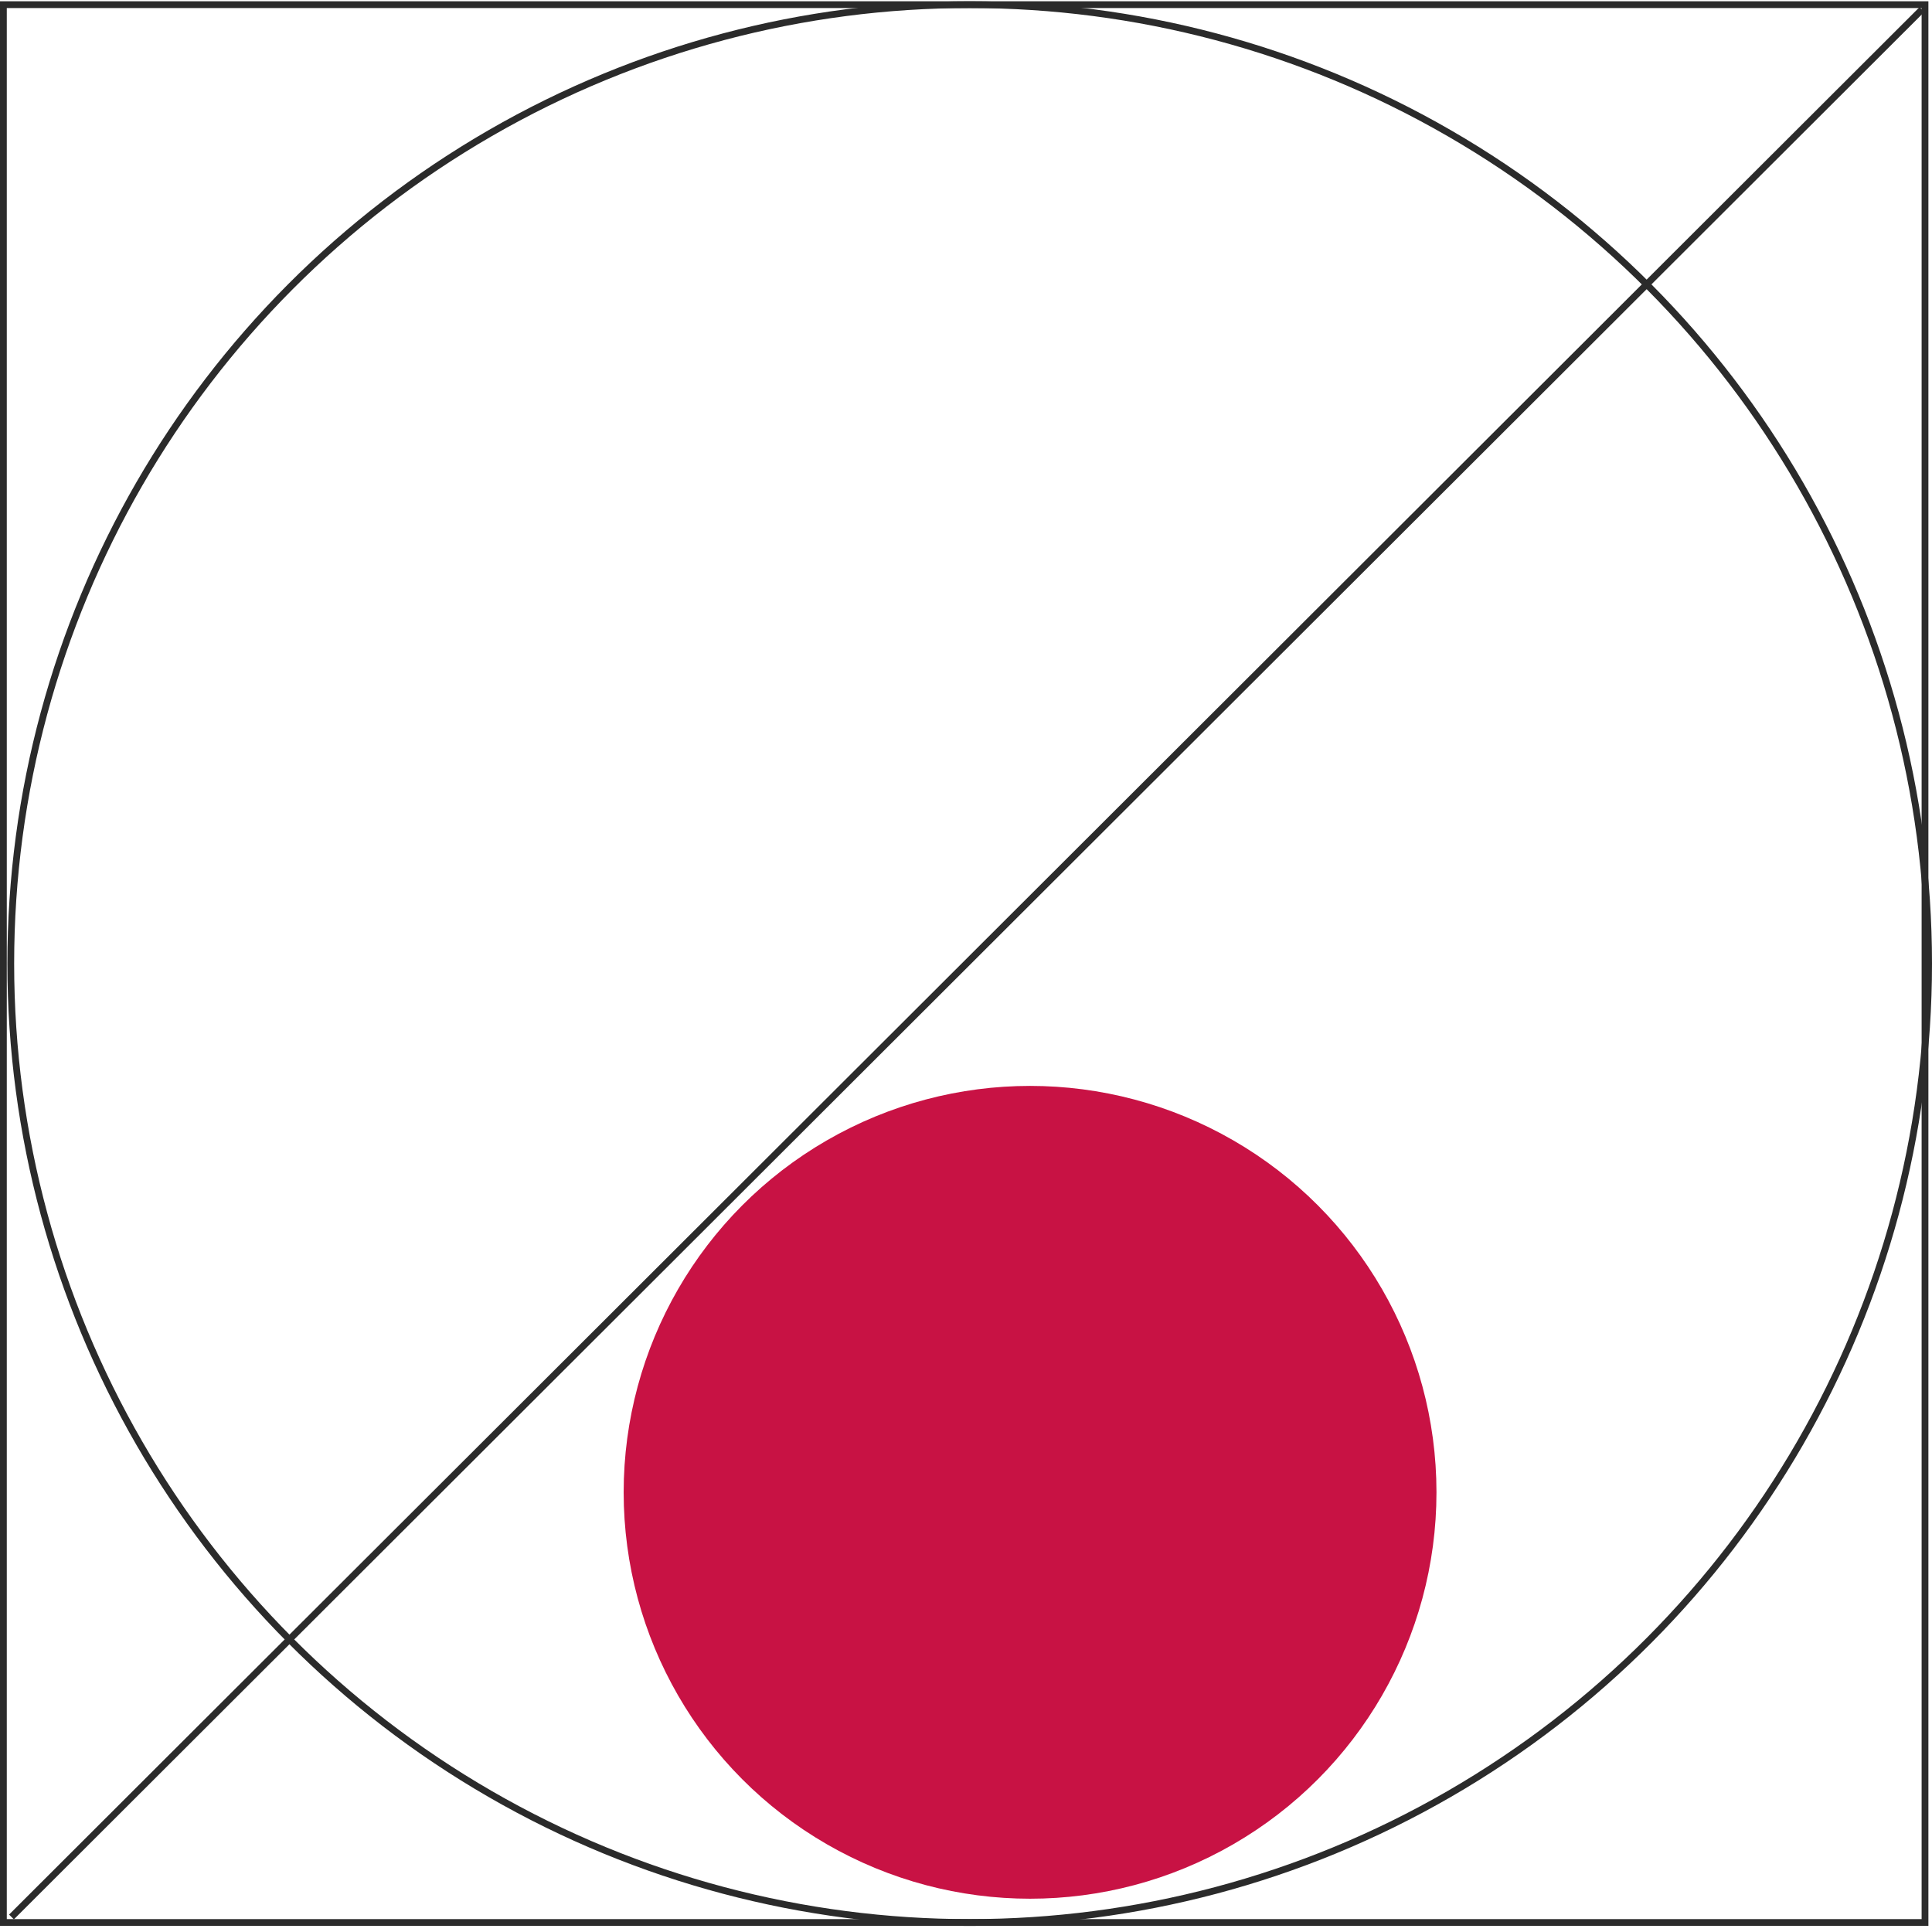<svg width="285" height="285" viewBox="0 0 285 285" fill="none" xmlns="http://www.w3.org/2000/svg">
<rect x="0.5" y="0.688" width="283.469" height="282.911" stroke="#2B2B2B"/>
<circle cx="143.044" cy="142.143" r="141.456" stroke="#2B2B2B"/>
<path d="M1.692 282.784L283.52 1.401" stroke="#2B2B2B"/>
<circle cx="151.951" cy="220.139" r="59.951" fill="#C81244"/>
</svg>
